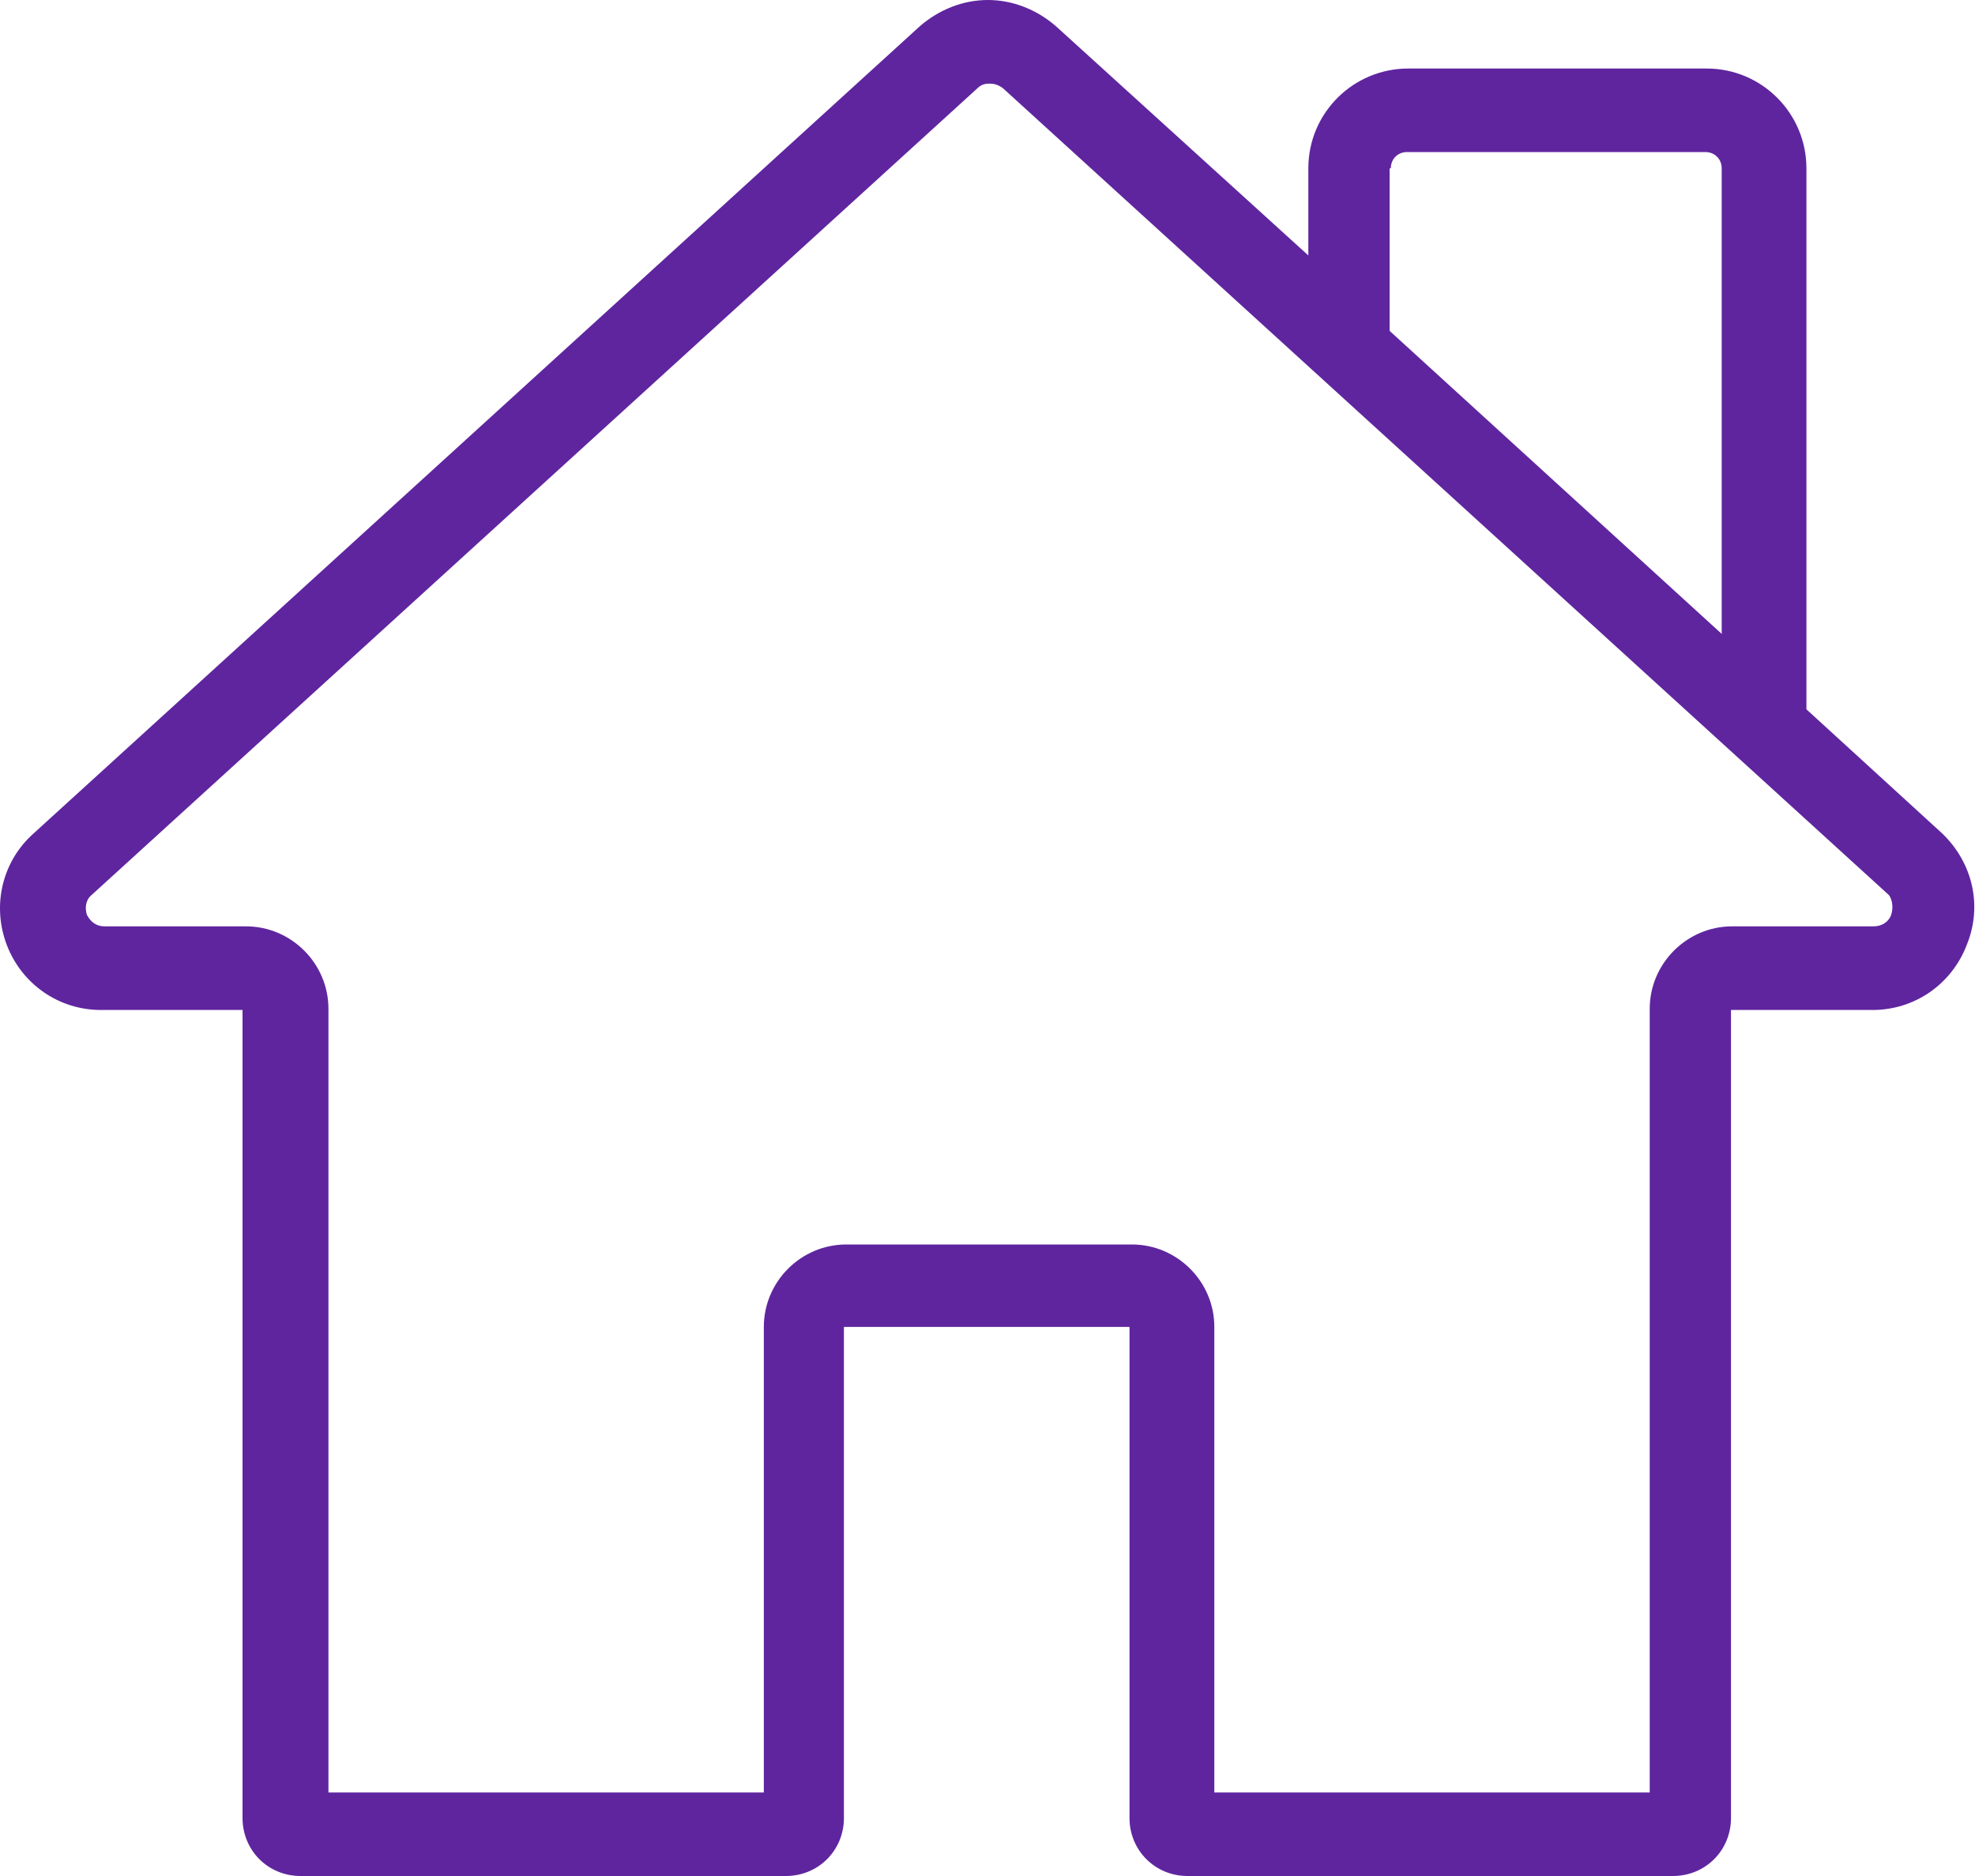 <svg width="20" height="19" viewBox="0 0 20 19" fill="none" xmlns="http://www.w3.org/2000/svg">
<path d="M19.669 8.442L18.293 7.184V1.705C18.293 1.152 17.846 0.694 17.282 0.694H14.26C13.708 0.694 13.249 1.14 13.249 1.705V2.587L10.698 0.27C10.498 0.094 10.251 0 10.004 0C9.757 0 9.51 0.094 9.31 0.27L0.339 8.442C0.022 8.724 -0.084 9.171 0.069 9.571C0.222 9.97 0.598 10.229 1.021 10.229H2.456V18.412C2.456 18.741 2.714 19 3.044 19H7.958C8.287 19 8.546 18.741 8.546 18.412V13.439H11.438V18.412C11.438 18.741 11.697 19 12.026 19H16.941C17.27 19 17.529 18.741 17.529 18.412V10.229H18.963C19.387 10.229 19.763 9.97 19.916 9.571C20.08 9.171 19.974 8.736 19.669 8.442ZM14.084 1.705C14.084 1.611 14.154 1.54 14.248 1.54H17.27C17.364 1.54 17.435 1.611 17.435 1.705V6.42L14.072 3.351V1.705H14.084ZM19.151 9.265C19.128 9.335 19.057 9.382 18.975 9.382H17.541C17.082 9.382 16.706 9.759 16.706 10.217V18.154H12.297V13.439C12.297 12.98 11.921 12.604 11.462 12.604H8.57C8.111 12.604 7.735 12.98 7.735 13.439V18.154H3.326V10.217C3.326 9.759 2.95 9.382 2.491 9.382H1.057C0.974 9.382 0.916 9.335 0.88 9.265C0.857 9.194 0.869 9.112 0.927 9.065L9.898 0.894C9.945 0.847 9.992 0.847 10.027 0.847C10.063 0.847 10.11 0.858 10.157 0.894L19.128 9.065C19.163 9.112 19.175 9.194 19.151 9.265Z" fill="#5F259F"/>
</svg>
